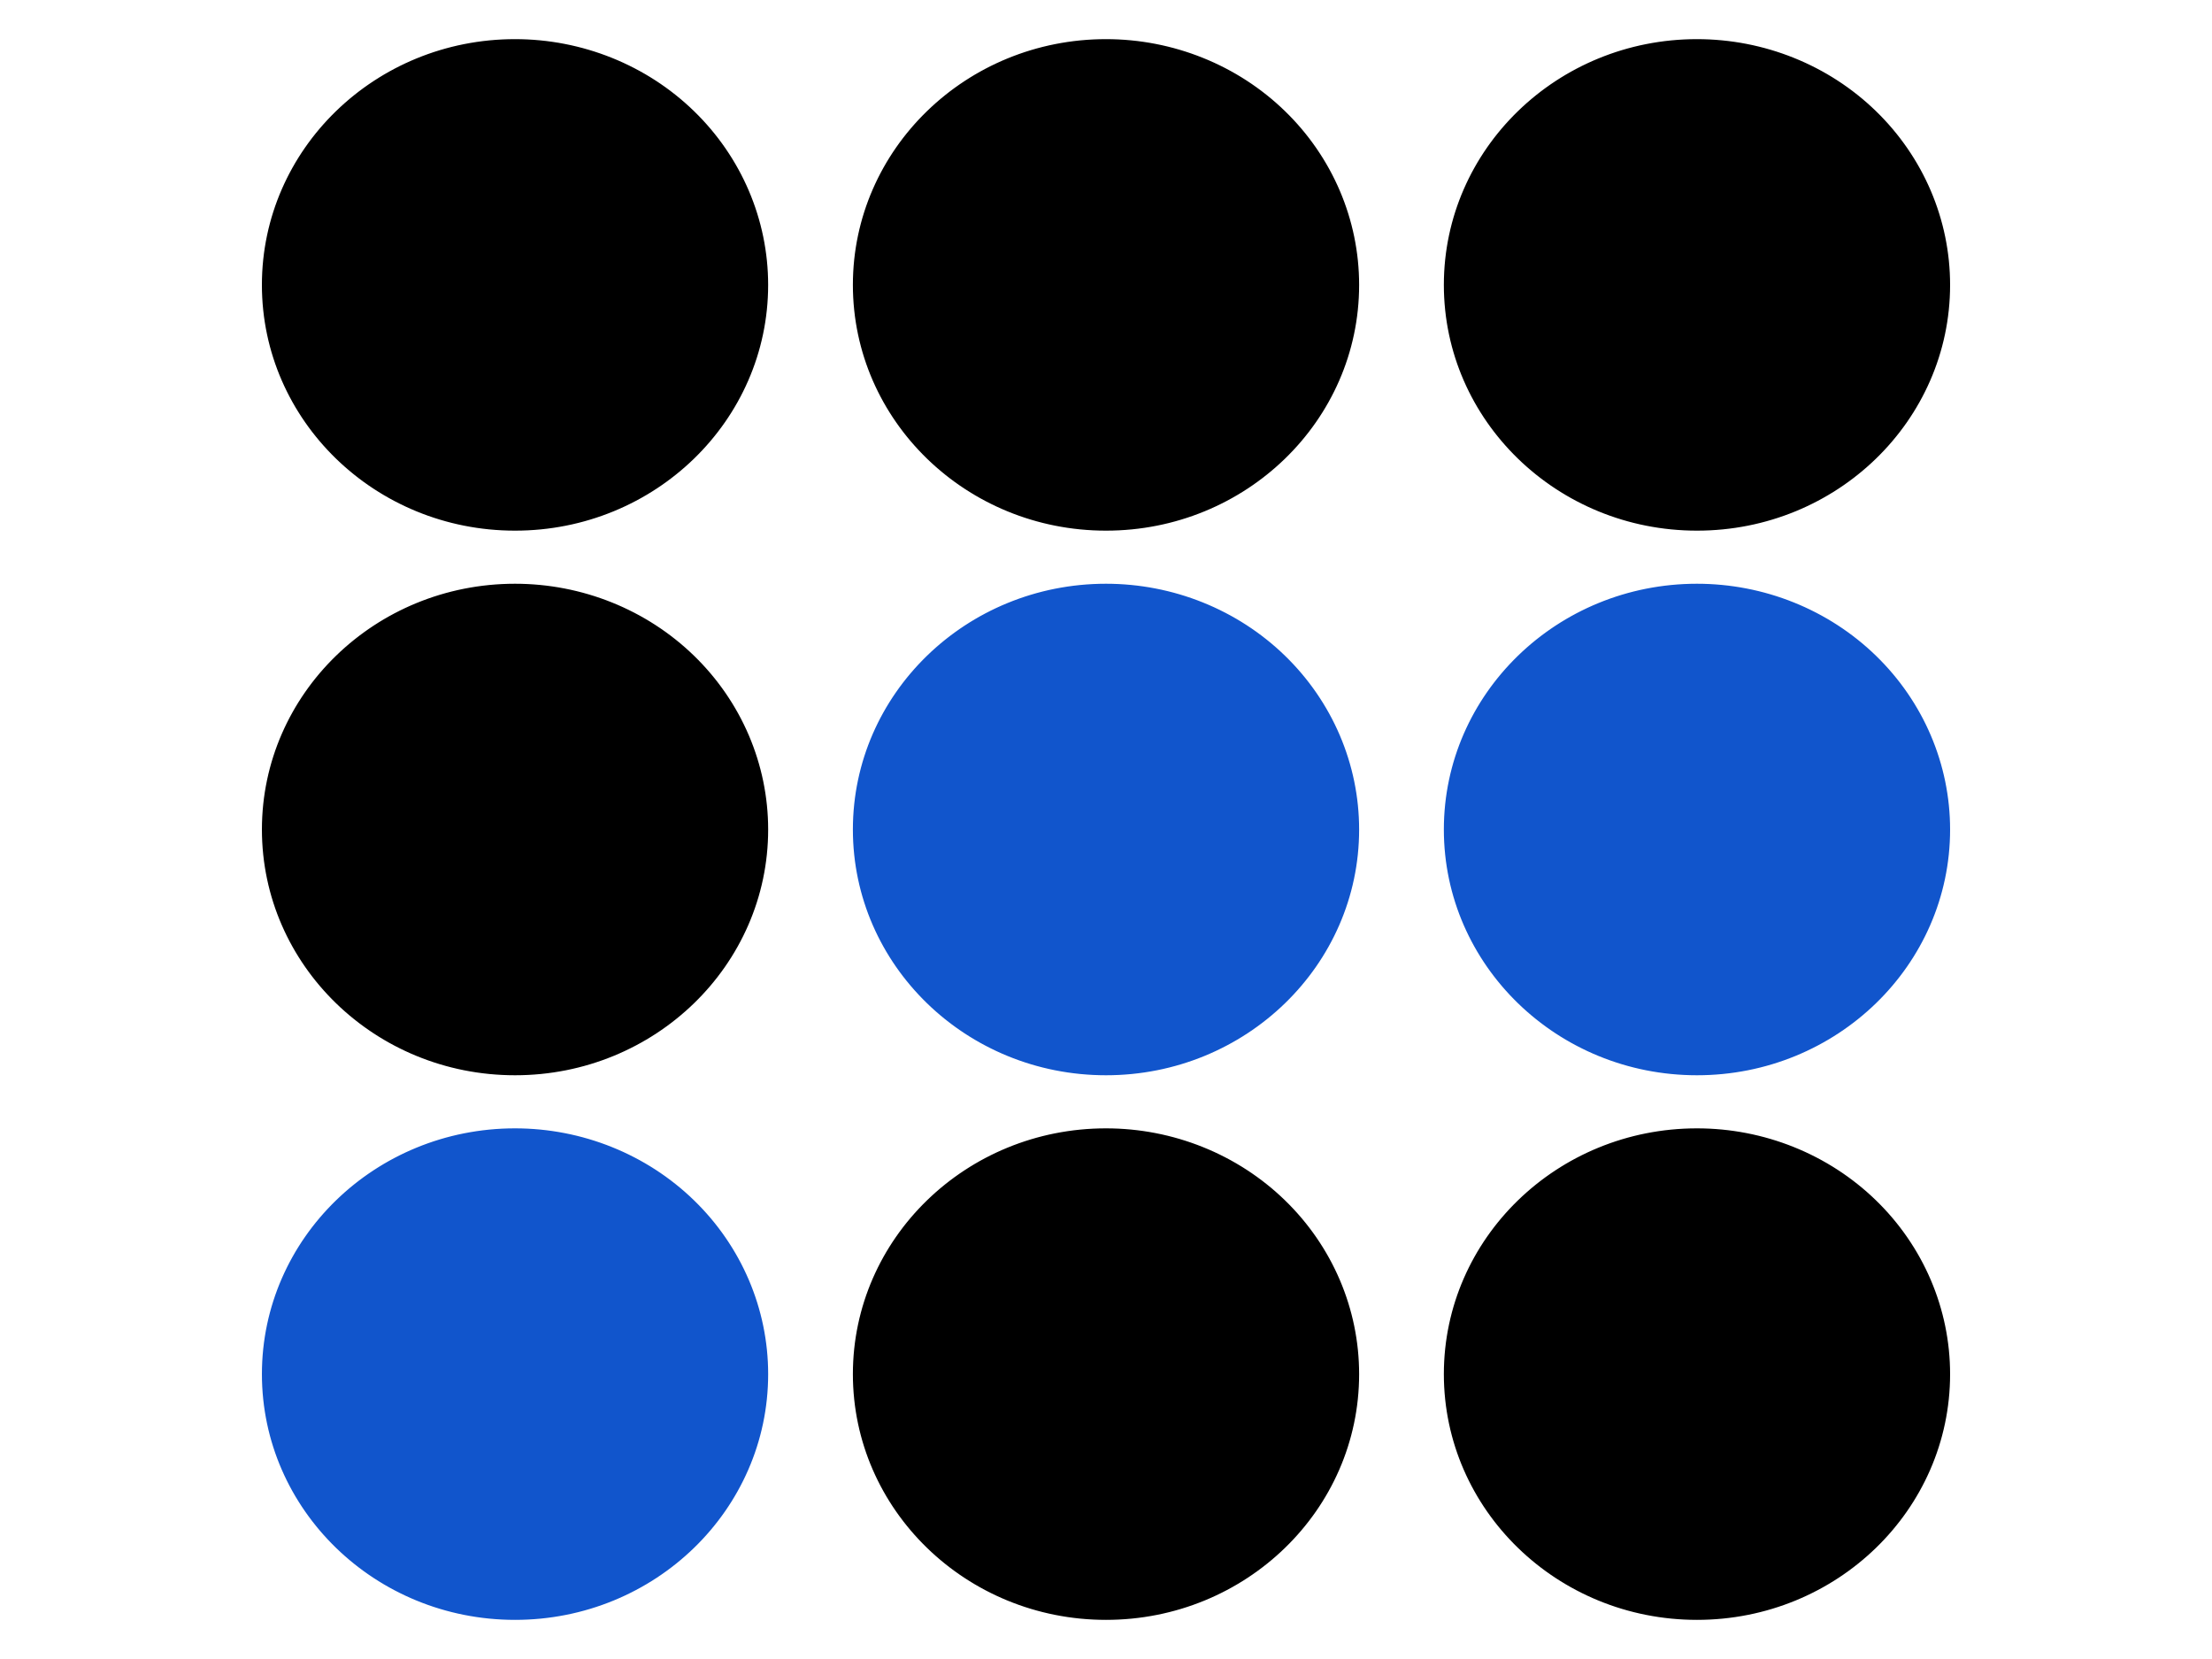 <svg fill="none" stroke-linecap="square" stroke-miterlimit="10" viewBox="0 0 960 720" xmlns="http://www.w3.org/2000/svg" xmlns:xlink="http://www.w3.org/1999/xlink"><clipPath id="a"><path d="m0 0h960v720h-960z"/></clipPath><g clip-path="url(#a)"><path d="m0 0h960v720h-960z" fill="none"/><g fill-rule="evenodd"><path d="m114.17 360c0-58.629 48.96-106.157 109.354-106.157 29.003 0 56.817 11.184 77.325 31.093 20.508 19.908 32.029 46.91 32.029 75.065 0 58.629-48.96 106.157-109.354 106.157-60.395 0-109.354-47.528-109.354-106.157z" fill="#000"/><path d="m114.17 360c0-58.629 48.96-106.157 109.354-106.157 29.003 0 56.817 11.184 77.325 31.093 20.508 19.908 32.029 46.91 32.029 75.065 0 58.629-48.96 106.157-109.354 106.157-60.395 0-109.354-47.528-109.354-106.157z" stroke="#000" stroke-linecap="butt" stroke-linejoin="round"/><path d="m370.649 360c0-58.629 48.96-106.157 109.354-106.157 29.003 0 56.817 11.184 77.325 31.093 20.508 19.908 32.029 46.91 32.029 75.065 0 58.629-48.96 106.157-109.354 106.157-60.395 0-109.354-47.528-109.354-106.157z" fill="#15c"/><path d="m370.649 360c0-58.629 48.96-106.157 109.354-106.157 29.003 0 56.817 11.184 77.325 31.093 20.508 19.908 32.029 46.91 32.029 75.065 0 58.629-48.96 106.157-109.354 106.157-60.395 0-109.354-47.528-109.354-106.157z" stroke="#15c" stroke-linecap="butt" stroke-linejoin="round"/><path d="m114.164 123.643c0-58.629 48.96-106.157 109.354-106.157 29.003 0 56.817 11.184 77.325 31.093 20.508 19.908 32.029 46.91 32.029 75.065 0 58.629-48.96 106.157-109.354 106.157-60.395 0-109.354-47.528-109.354-106.157z" fill="#000"/><path d="m114.164 123.643c0-58.629 48.96-106.157 109.354-106.157 29.003 0 56.817 11.184 77.325 31.093 20.508 19.908 32.029 46.91 32.029 75.065 0 58.629-48.96 106.157-109.354 106.157-60.395 0-109.354-47.528-109.354-106.157z" stroke="#000" stroke-linecap="butt" stroke-linejoin="round"/><path d="m627.128 123.643c0-58.629 48.96-106.157 109.354-106.157 29.003 0 56.817 11.184 77.325 31.093 20.508 19.908 32.029 46.91 32.029 75.065 0 58.629-48.96 106.157-109.354 106.157-60.395 0-109.354-47.528-109.354-106.157z" fill="#000"/><path d="m627.128 123.643c0-58.629 48.96-106.157 109.354-106.157 29.003 0 56.817 11.184 77.325 31.093 20.508 19.908 32.029 46.91 32.029 75.065 0 58.629-48.96 106.157-109.354 106.157-60.395 0-109.354-47.528-109.354-106.157z" stroke="#000" stroke-linecap="butt" stroke-linejoin="round"/><path d="m370.649 123.643c0-58.629 48.96-106.157 109.354-106.157 29.003 0 56.817 11.184 77.325 31.093 20.508 19.908 32.029 46.91 32.029 75.065 0 58.629-48.96 106.157-109.354 106.157-60.395 0-109.354-47.528-109.354-106.157z" fill="#000"/><path d="m370.649 123.643c0-58.629 48.96-106.157 109.354-106.157 29.003 0 56.817 11.184 77.325 31.093 20.508 19.908 32.029 46.91 32.029 75.065 0 58.629-48.96 106.157-109.354 106.157-60.395 0-109.354-47.528-109.354-106.157z" stroke="#000" stroke-linecap="butt" stroke-linejoin="round"/><path d="m370.649 596.357c0-58.629 48.96-106.157 109.354-106.157 29.003 0 56.817 11.184 77.325 31.093 20.508 19.908 32.029 46.91 32.029 75.065 0 58.629-48.96 106.158-109.354 106.158-60.395 0-109.354-47.528-109.354-106.158z" fill="#000"/><path d="m370.649 596.357c0-58.629 48.96-106.157 109.354-106.157 29.003 0 56.817 11.184 77.325 31.093 20.508 19.908 32.029 46.91 32.029 75.065 0 58.629-48.96 106.158-109.354 106.158-60.395 0-109.354-47.528-109.354-106.158z" stroke="#000" stroke-linecap="butt" stroke-linejoin="round"/><path d="m627.128 596.357c0-58.629 48.96-106.157 109.354-106.157 29.003 0 56.817 11.184 77.325 31.093 20.508 19.908 32.029 46.91 32.029 75.065 0 58.629-48.96 106.158-109.354 106.158-60.395 0-109.354-47.528-109.354-106.158z" fill="#000"/><path d="m627.128 596.357c0-58.629 48.96-106.157 109.354-106.157 29.003 0 56.817 11.184 77.325 31.093 20.508 19.908 32.029 46.91 32.029 75.065 0 58.629-48.96 106.158-109.354 106.158-60.395 0-109.354-47.528-109.354-106.158z" stroke="#000" stroke-linecap="butt" stroke-linejoin="round"/><path d="m627.128 360c0-58.629 48.96-106.157 109.354-106.157 29.003 0 56.817 11.184 77.325 31.093 20.508 19.908 32.029 46.91 32.029 75.065 0 58.629-48.96 106.157-109.354 106.157-60.395 0-109.354-47.528-109.354-106.157z" fill="#15c"/><path d="m627.128 360c0-58.629 48.96-106.157 109.354-106.157 29.003 0 56.817 11.184 77.325 31.093 20.508 19.908 32.029 46.91 32.029 75.065 0 58.629-48.96 106.157-109.354 106.157-60.395 0-109.354-47.528-109.354-106.157z" stroke="#15c" stroke-linecap="butt" stroke-linejoin="round"/><path d="m114.17 596.357c0-58.629 48.96-106.157 109.354-106.157 29.003 0 56.817 11.184 77.325 31.093 20.508 19.908 32.029 46.91 32.029 75.065 0 58.629-48.96 106.158-109.354 106.158-60.395 0-109.354-47.528-109.354-106.158z" fill="#15c"/><path d="m114.17 596.357c0-58.629 48.96-106.157 109.354-106.157 29.003 0 56.817 11.184 77.325 31.093 20.508 19.908 32.029 46.91 32.029 75.065 0 58.629-48.96 106.158-109.354 106.158-60.395 0-109.354-47.528-109.354-106.158z" stroke="#15c" stroke-linecap="butt" stroke-linejoin="round"/></g></g></svg>